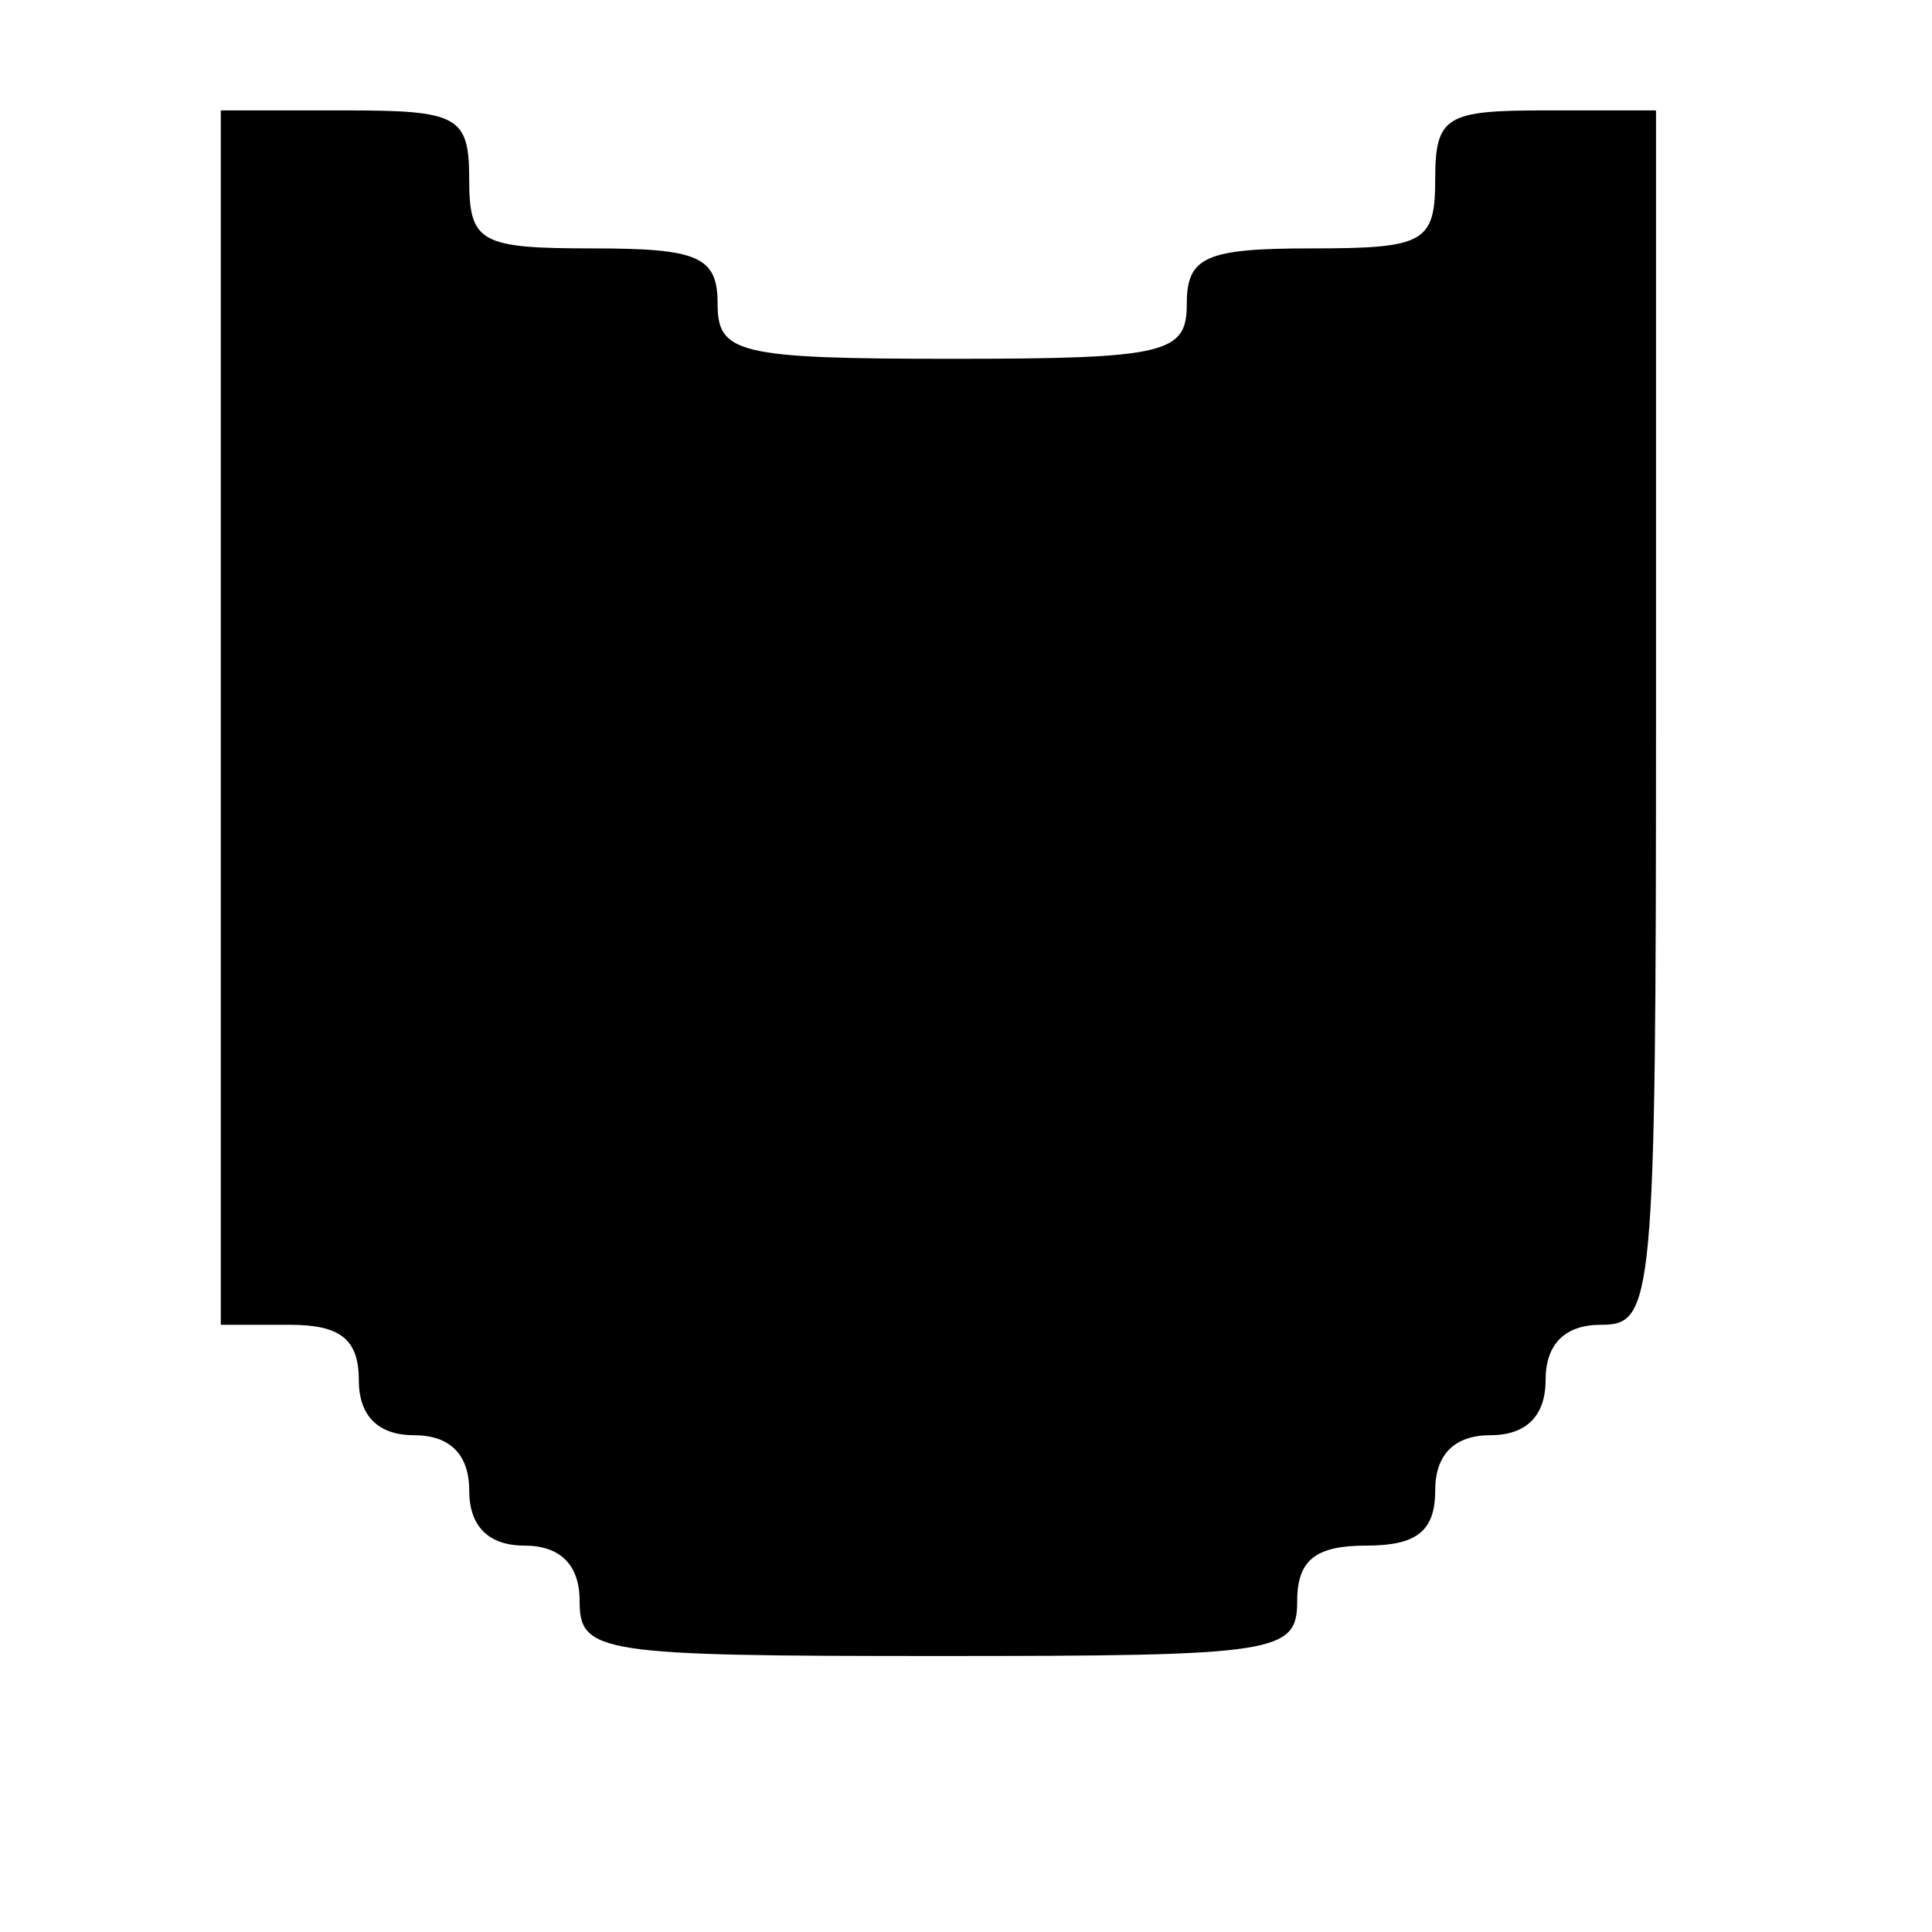<svg xmlns="http://www.w3.org/2000/svg" width="93.333" height="93.333" version="1.0" viewBox="0 0 70 70"><path d="M8 26v22h2.5c1.8 0 2.5.5 2.5 2 0 1.3.7 2 2 2s2 .7 2 2 .7 2 2 2 2 .7 2 2c0 1.9.7 2 13 2s13-.1 13-2c0-1.5.7-2 2.5-2s2.5-.5 2.5-2c0-1.3.7-2 2-2s2-.7 2-2 .7-2 2-2c1.9 0 2-.7 2-22V4h-4c-3.6 0-4 .2-4 2.5S51.6 9 47.5 9c-3.8 0-4.5.3-4.5 2 0 1.8-.7 2-8.5 2s-8.5-.2-8.5-2c0-1.7-.7-2-4.5-2-4.1 0-4.5-.2-4.5-2.5S16.6 4 12.5 4H8z"/></svg>